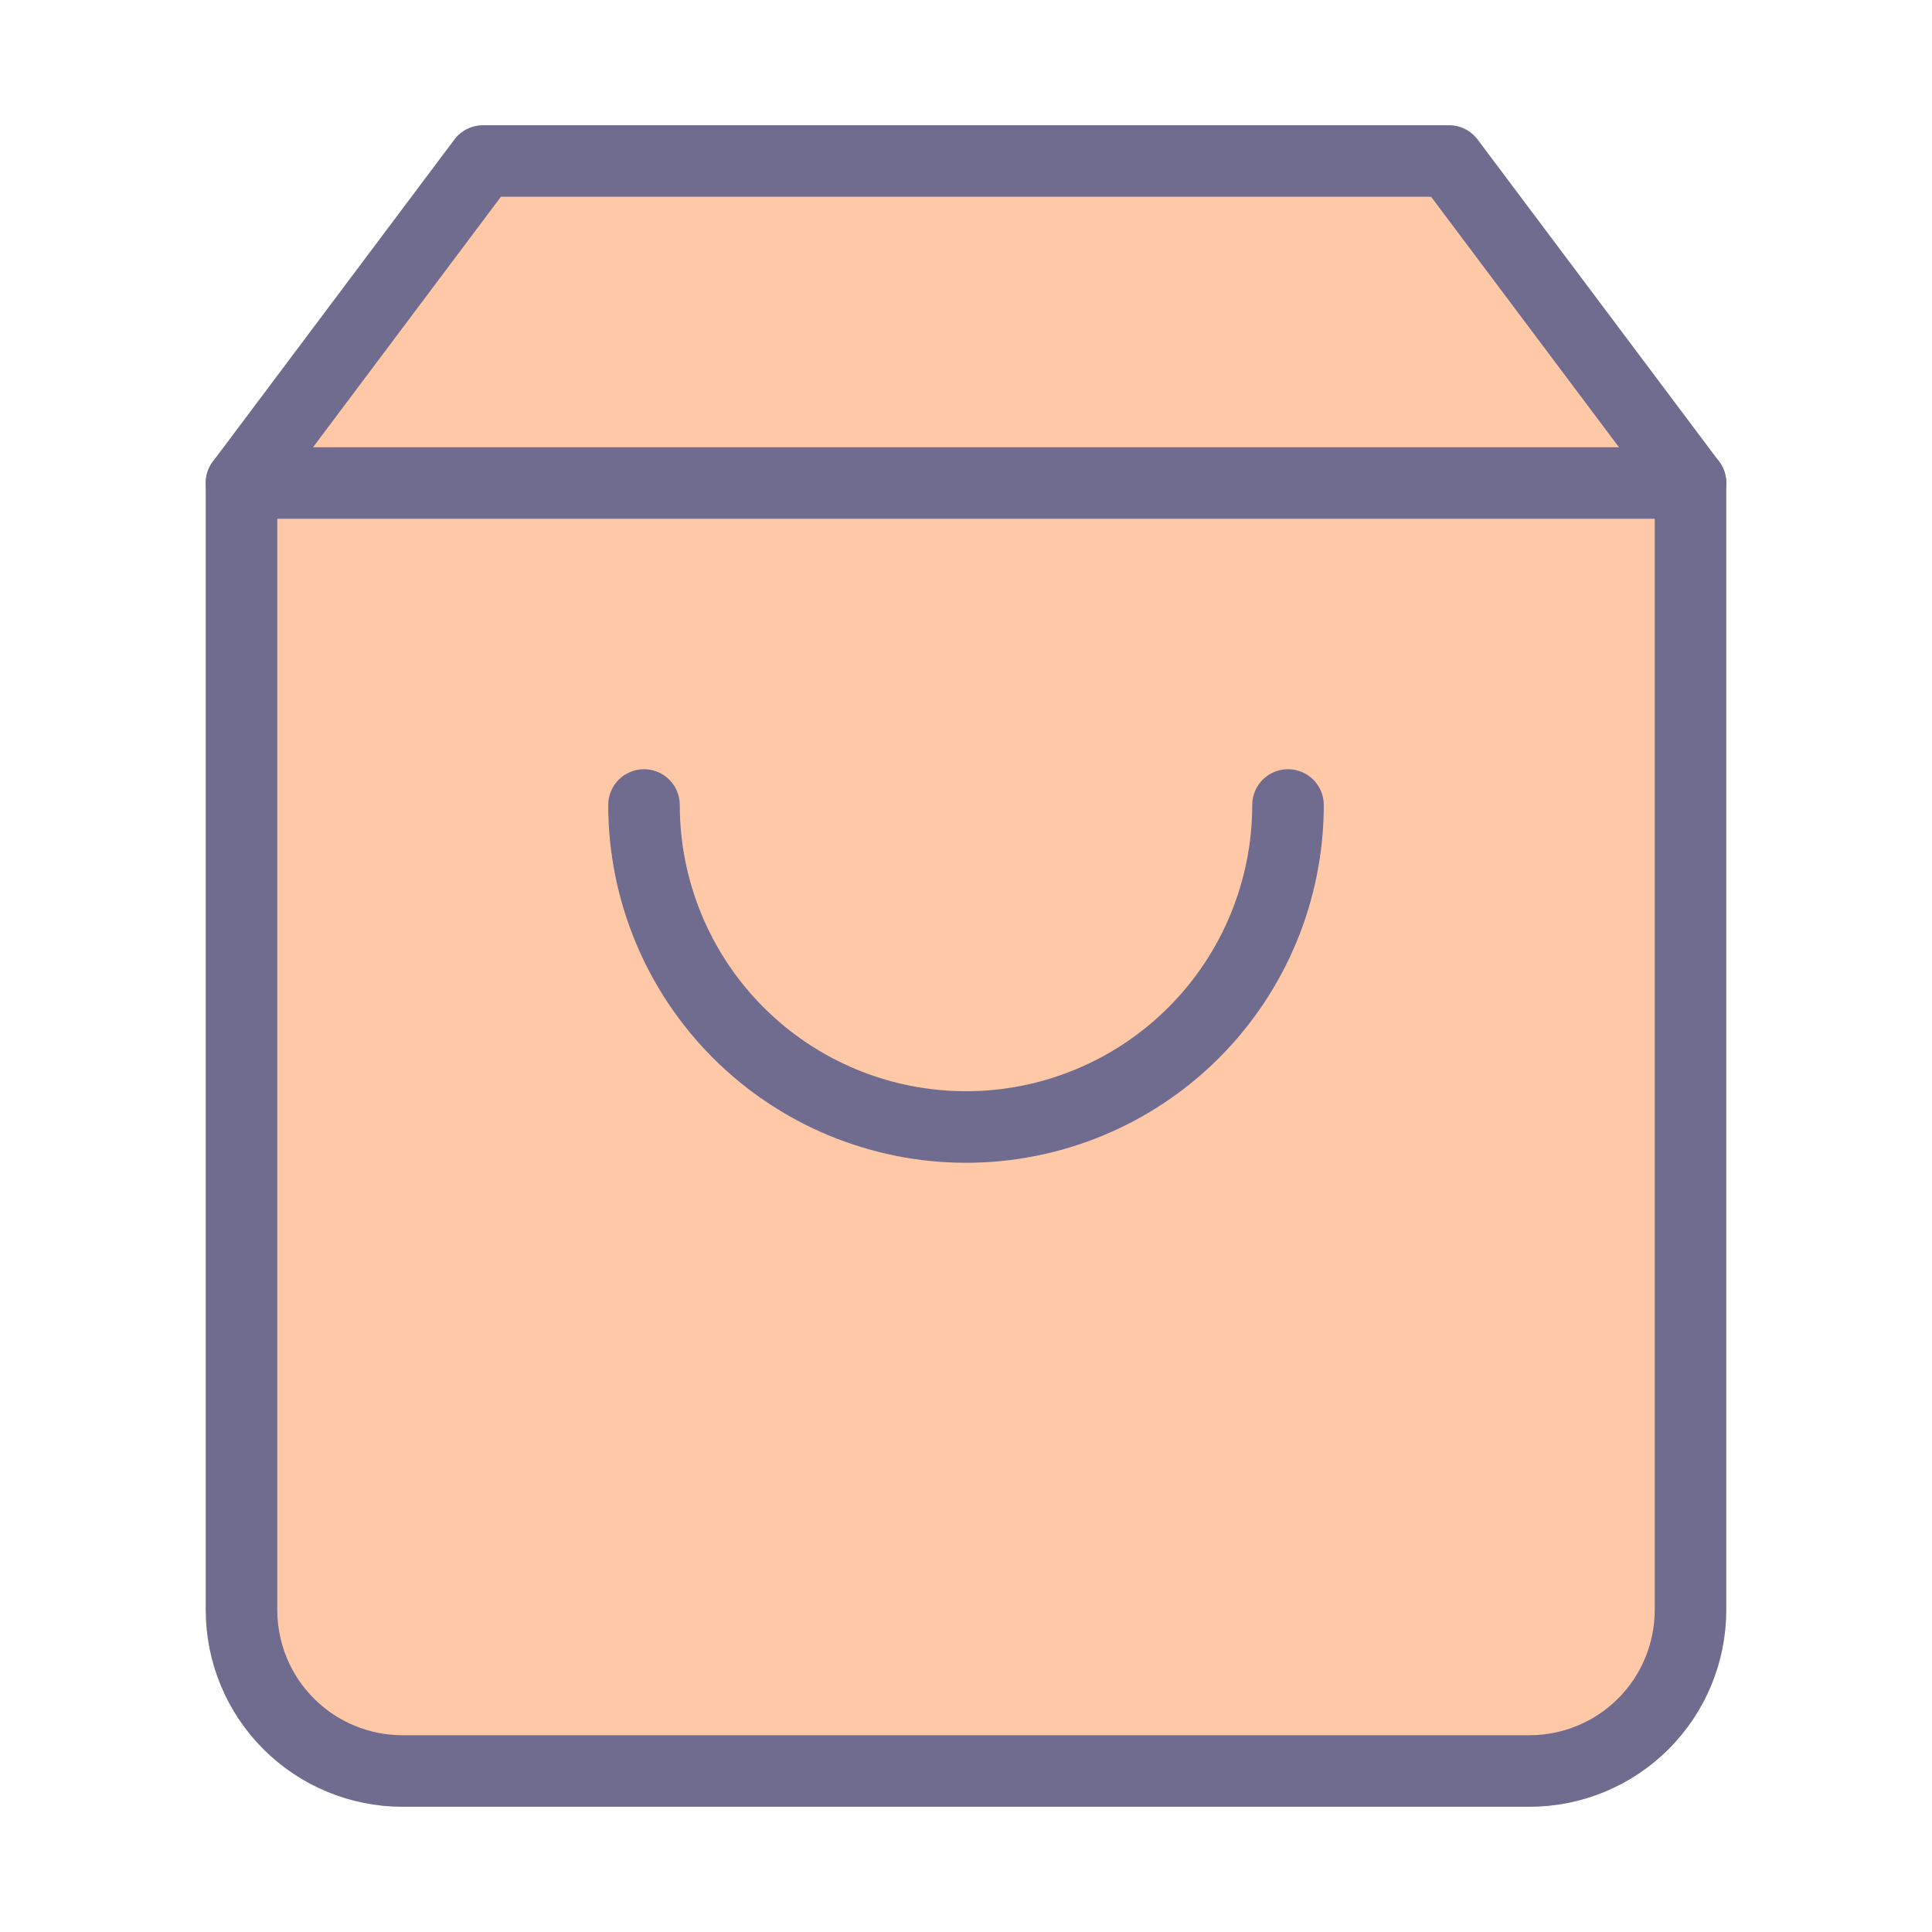 <svg width="54" height="54" viewBox="0 0 54 54" fill="none" xmlns="http://www.w3.org/2000/svg">
<path d="M13.5 4.5L6.75 13.5V45C6.75 46.194 7.224 47.338 8.068 48.182C8.912 49.026 10.056 49.5 11.25 49.5H42.75C43.944 49.5 45.088 49.026 45.932 48.182C46.776 47.338 47.25 46.194 47.25 45V13.5L40.5 4.5H13.5Z" fill="#FFC8A6" stroke="#6F6C90" stroke-width="2" stroke-linecap="round" stroke-linejoin="round"/>
<path d="M6.75 13.5H47.25" stroke="#6F6C90" stroke-width="2" stroke-linecap="round" stroke-linejoin="round"/>
<path d="M36 22.5C36 24.887 35.052 27.176 33.364 28.864C31.676 30.552 29.387 31.5 27 31.5C24.613 31.5 22.324 30.552 20.636 28.864C18.948 27.176 18 24.887 18 22.5" stroke="#6F6C90" stroke-width="2" stroke-linecap="round" stroke-linejoin="round"/>
</svg>
